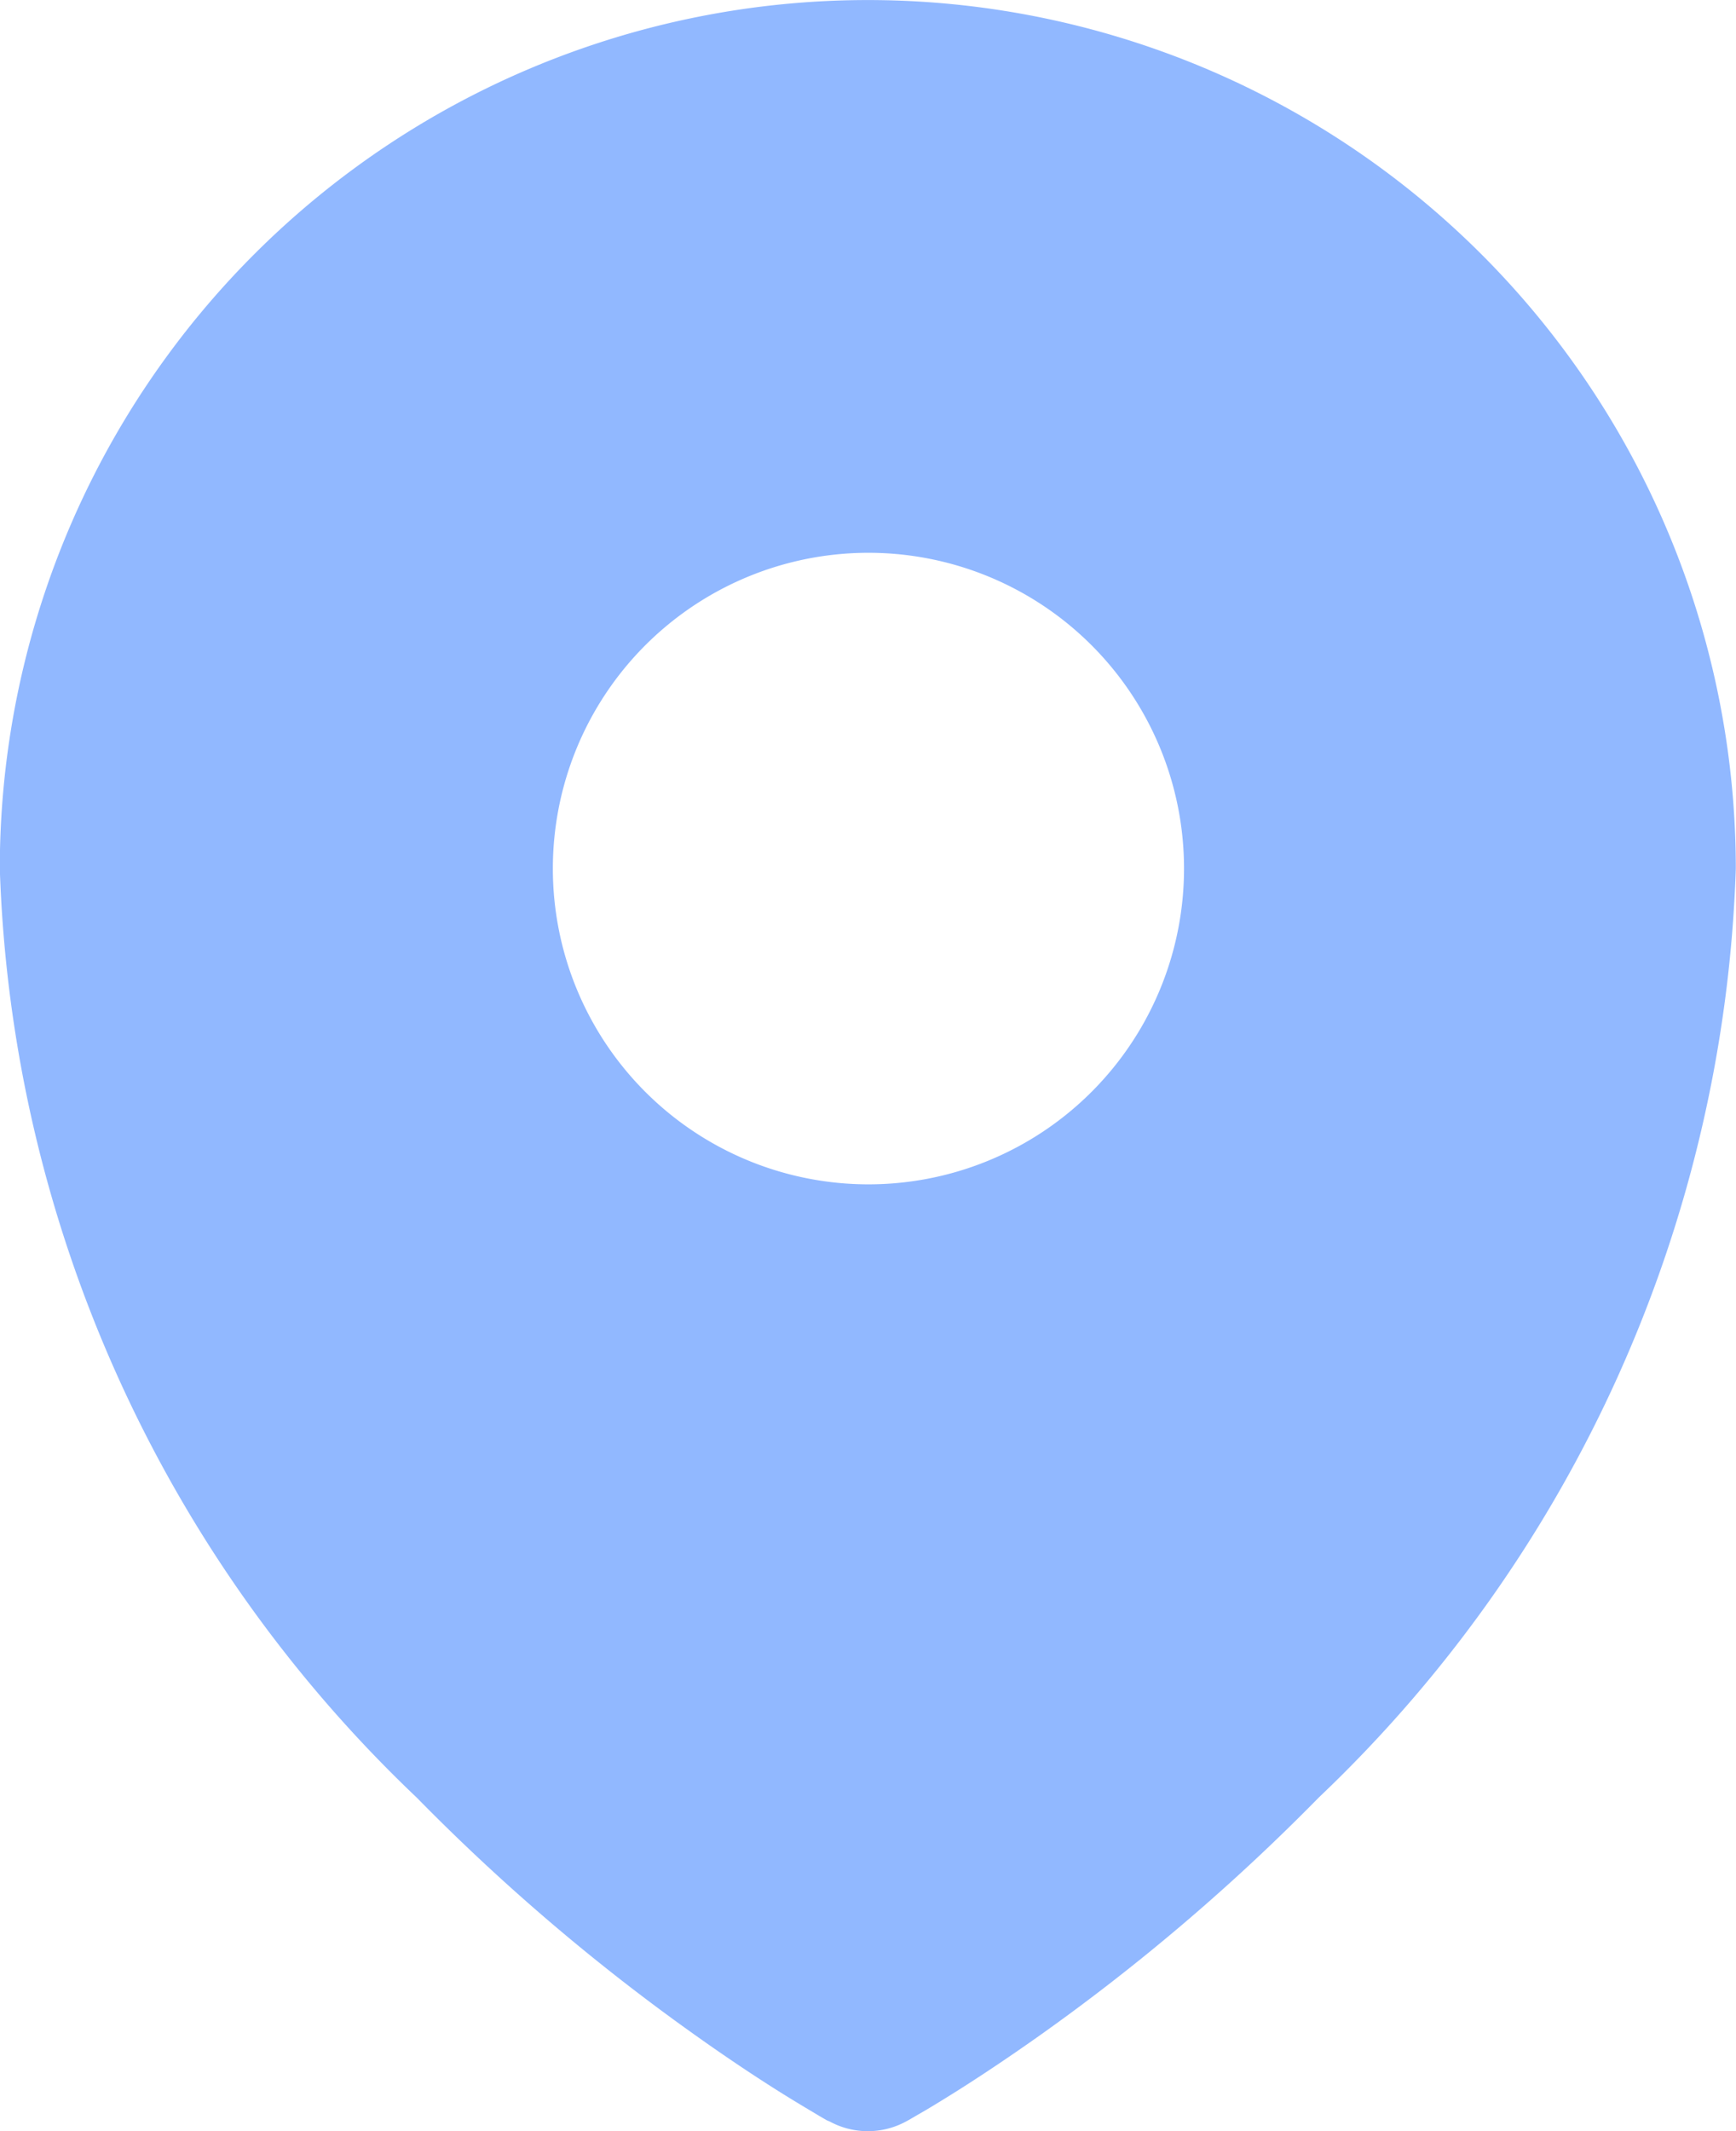 <svg xmlns="http://www.w3.org/2000/svg" width="17.779" height="21.813" viewBox="0 0 17.779 21.813">
  <g id="Grupo_23" data-name="Grupo 23" transform="translate(-498.249 -1414.157)">
    <path id="Trazado_68" data-name="Trazado 68" d="M12.142,23.908l.076.044.031.013a.819.819,0,0,0,.778,0l.031-.017.076-.044c.065-.037.159-.092.275-.164.235-.144.564-.357.957-.634a21.1,21.1,0,0,0,2.89-2.458,13.724,13.724,0,0,0,4.271-9.508,8.889,8.889,0,1,0-17.779,0,13.724,13.724,0,0,0,4.271,9.51,21.1,21.1,0,0,0,2.89,2.458c.394.279.724.492.957.634C11.985,23.815,12.078,23.869,12.142,23.908Zm.5-9.536a3.232,3.232,0,1,0-3.23-3.232,3.232,3.232,0,0,0,3.23,3.232Z" transform="translate(494.499 1411.907)" fill="#91B8FF" fill-rule="evenodd"/>
  </g>
</svg>
